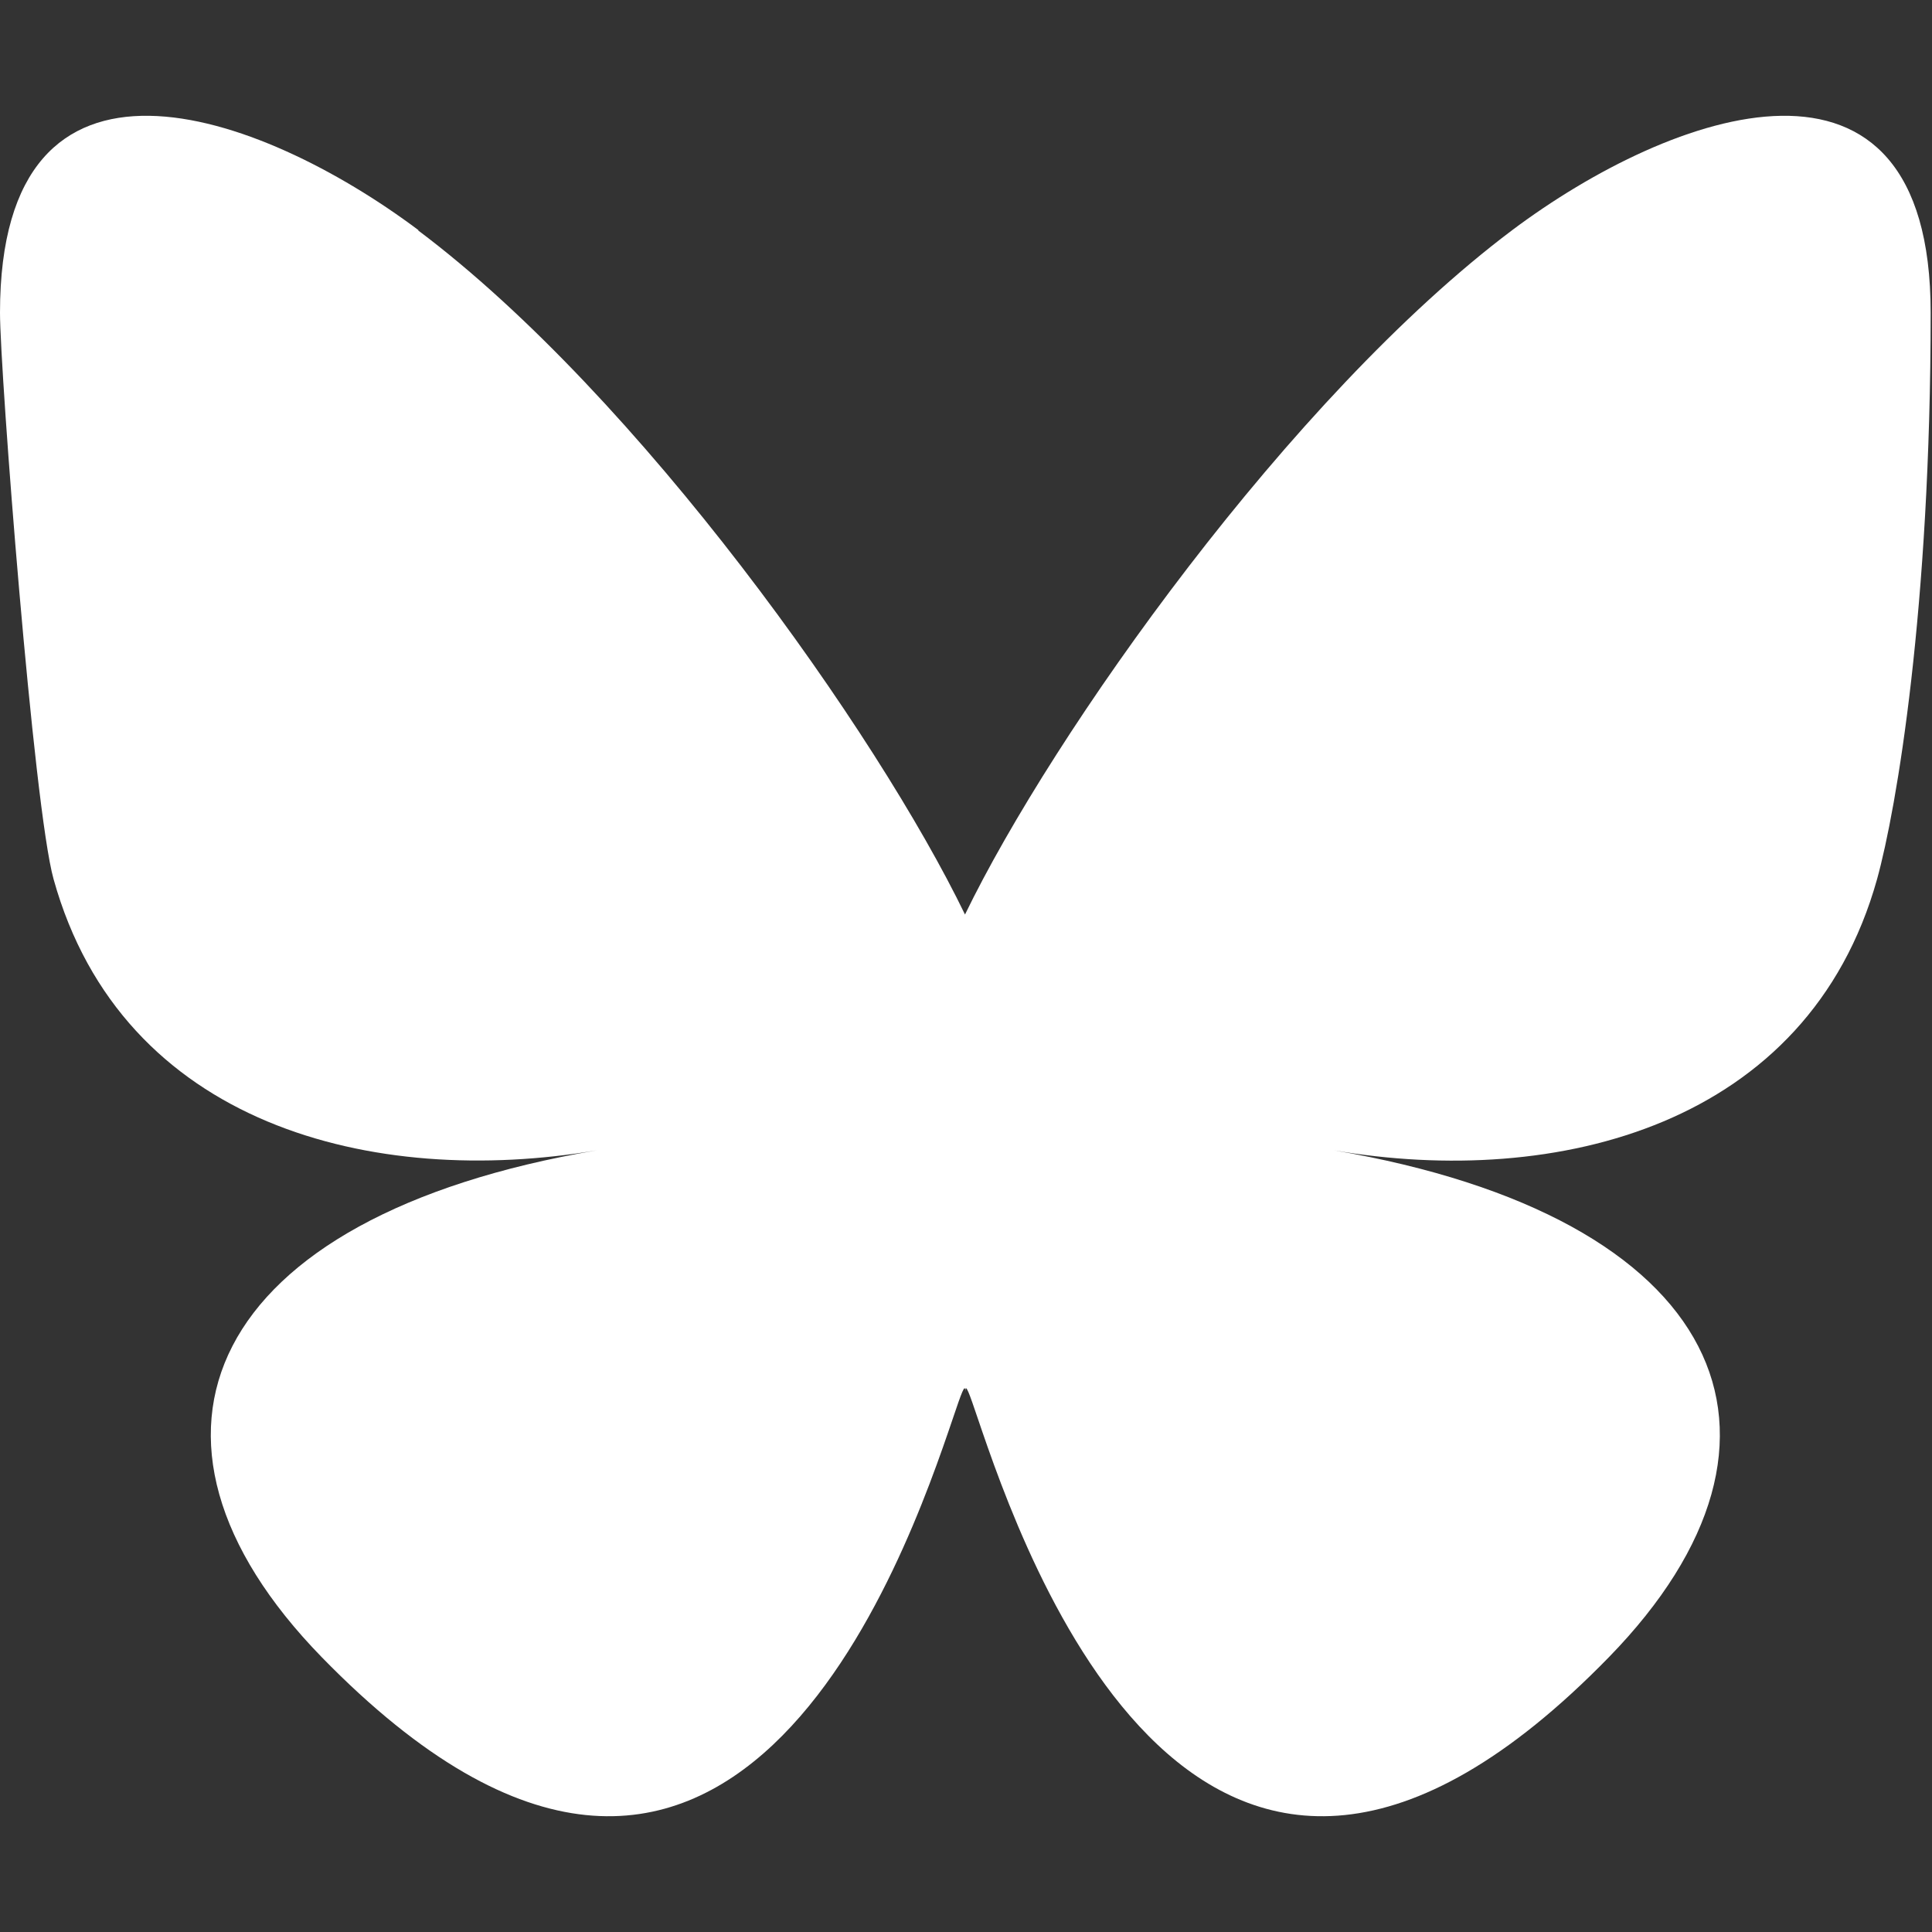 <?xml version="1.0" encoding="UTF-8"?>
<svg xmlns="http://www.w3.org/2000/svg" viewBox="0 0 1200 1200">
  <rect x="0" y="0" width="1200" height="1200" fill="#333333" stroke="none"/>
  <defs>
    <style>
      .cls-1 {
        fill: none;
      }

      .cls-1, .cls-2 {
        stroke-width: 0px;
      }

      .cls-2 {
        fill: #fff;
      }
    </style>
  </defs>
  <g id="Layer_6" data-name="Layer 6">
    <rect class="cls-1" width="1200" height="1200"/>
  </g>
  <g id="BlueSky">
    <path class="cls-2" d="M259.57,143c137.54,103.21,285.42,312.51,339.81,425.03,54.39-112.31,202.27-321.61,339.81-425.03,99.28-74.46,259.98-132.16,259.98,51.29s-21.1,307.76-33.3,351.81c-42.81,153.05-198.76,192.14-337.54,168.36,242.61,41.37,304.24,178.08,171.04,314.79-253.15,259.77-363.81-65.15-392.14-148.5-5.17-15.31-7.65-22.34-7.65-16.34,0-6-2.48,1.03-7.65,16.34-28.34,83.35-138.99,408.27-392.14,148.5-133.2-136.71-71.56-273.63,171.04-314.79-138.78,23.58-294.93-15.31-337.54-168.36C20.89,502.05,0,230.9,0,194.29,0,10.84,160.7,68.54,259.98,143h-.41Z"/>
  </g>
</svg>